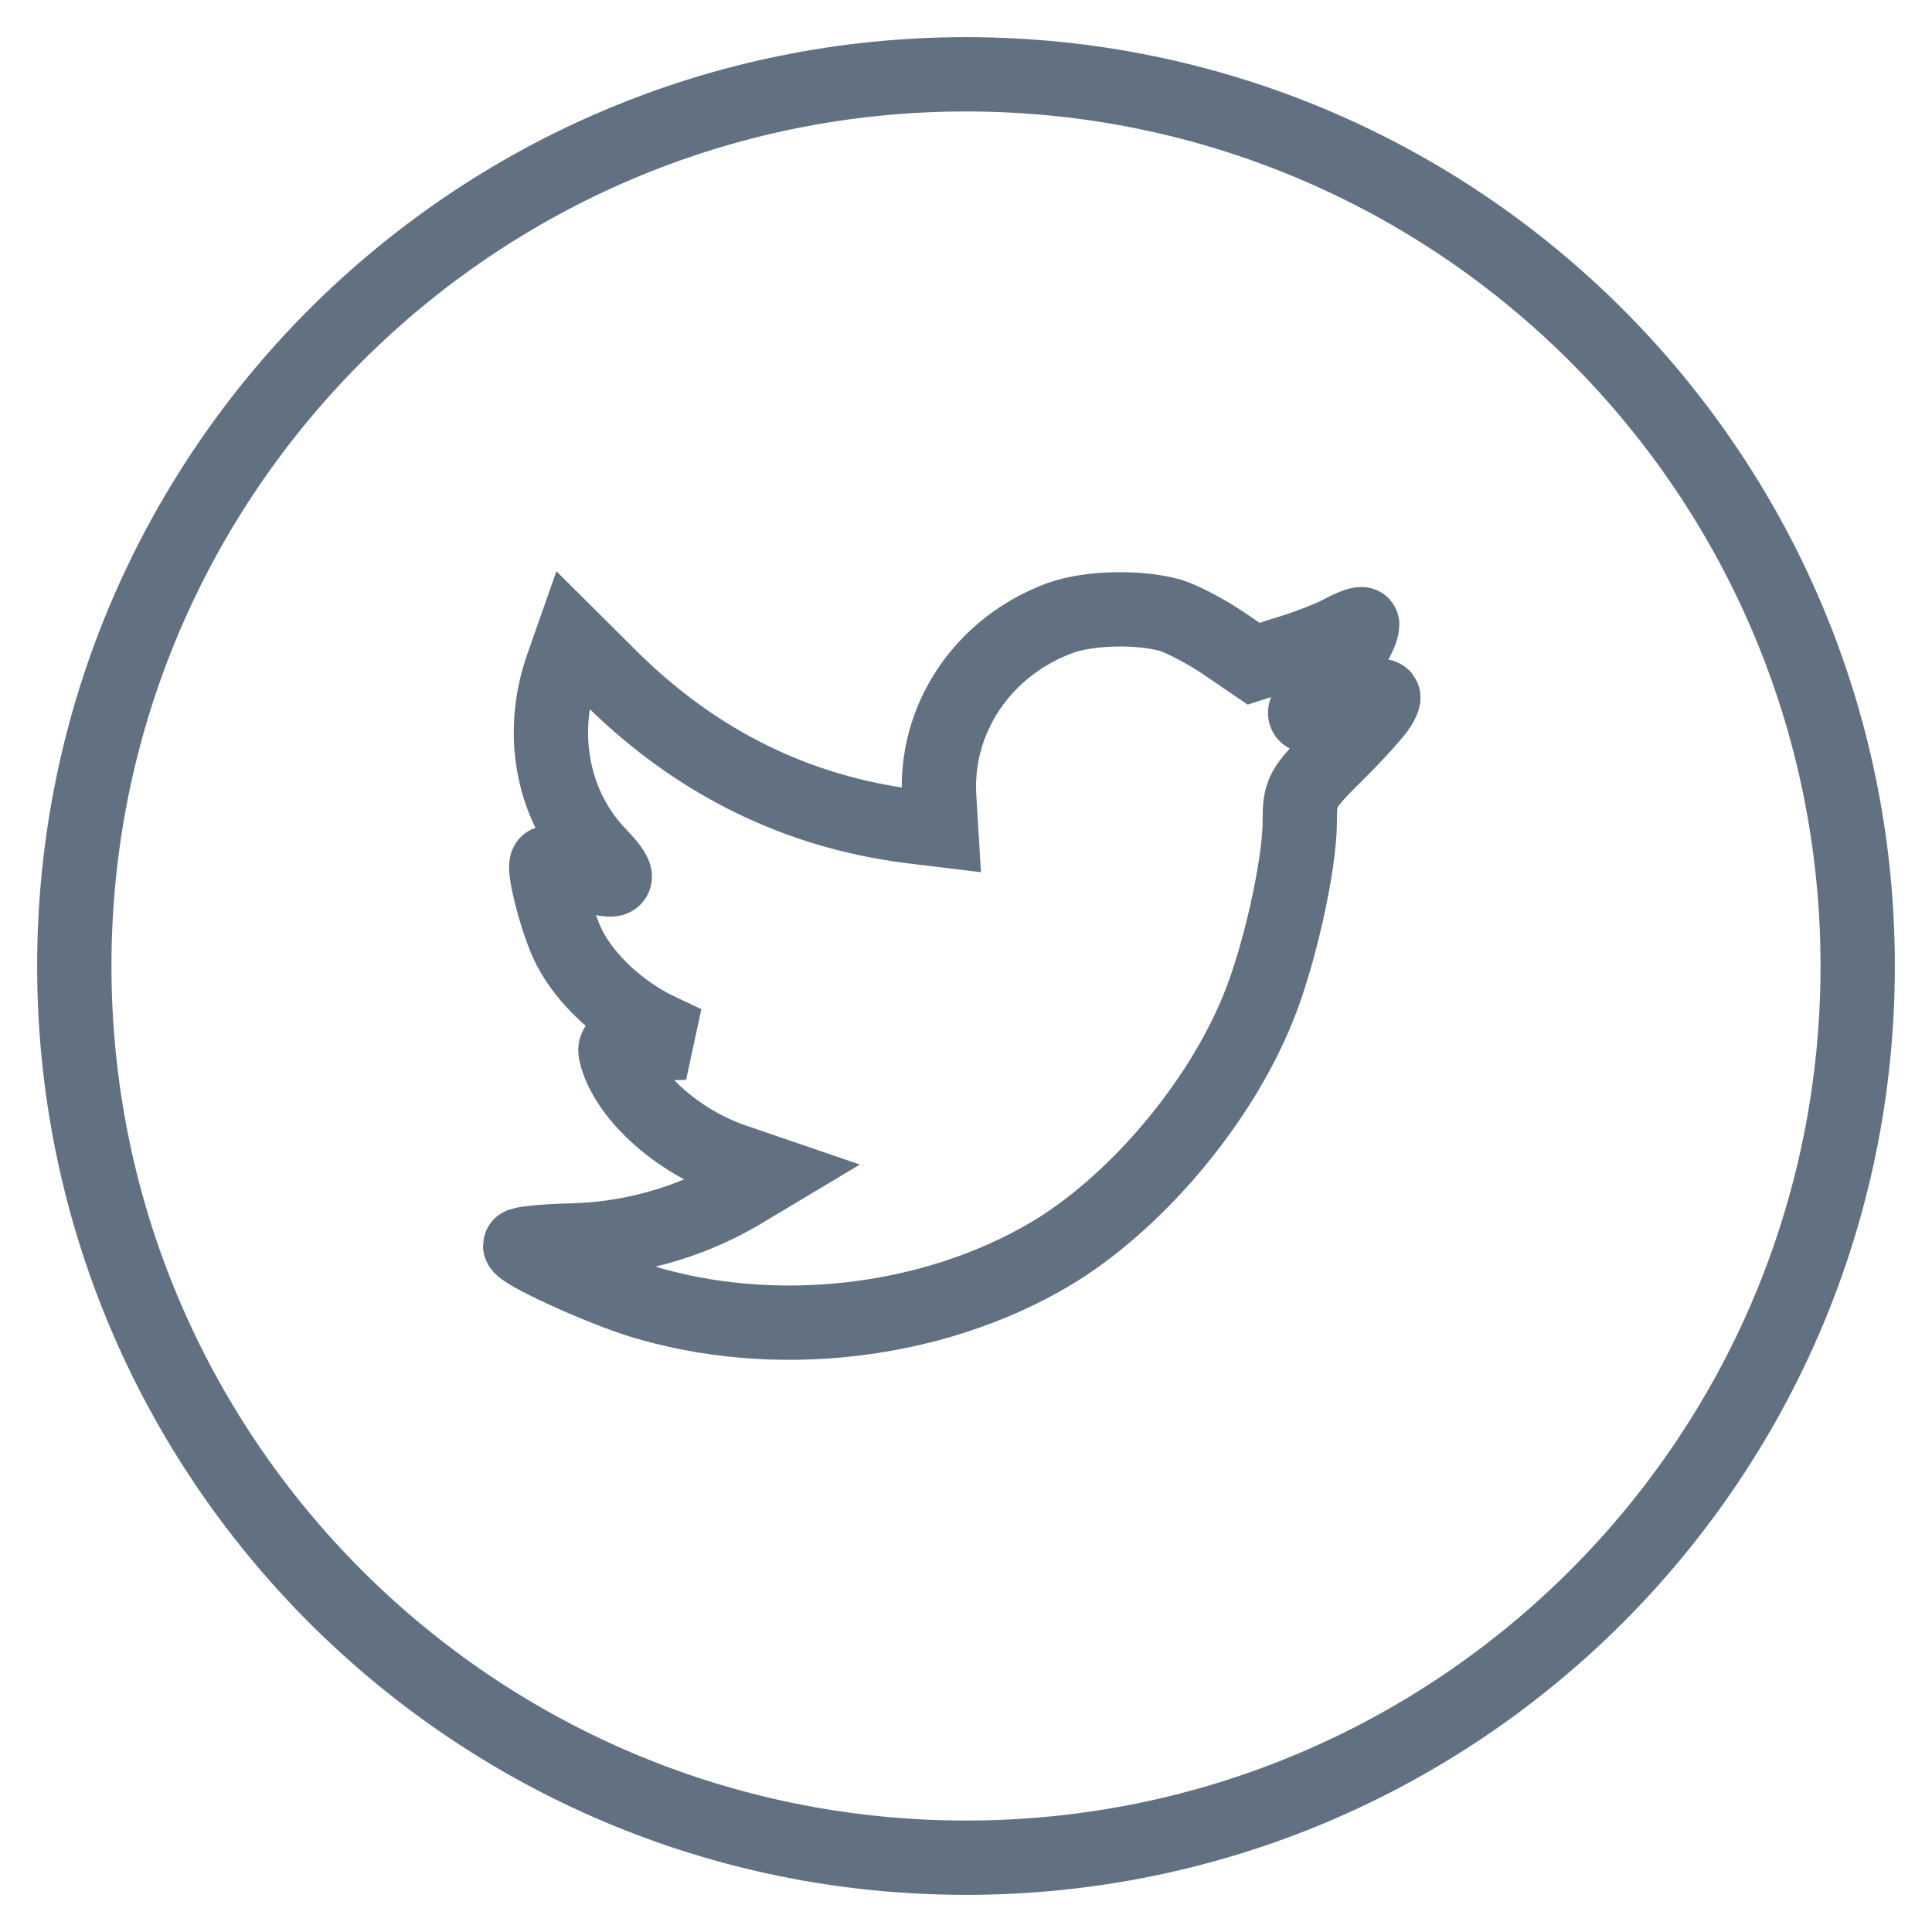 <svg width="26" height="26" viewBox="0 0 26 26" fill="none" xmlns="http://www.w3.org/2000/svg">
<path fill-rule="evenodd" clip-rule="evenodd" d="M1 13C1 6.373 6.373 1 13 1C19.627 1 25 6.373 25 13C25 19.627 19.627 25 13 25C6.373 25 1 19.627 1 13ZM12.641 10.754L12.666 11.169L12.246 11.118C10.718 10.923 9.384 10.262 8.251 9.152L7.697 8.601L7.554 9.008C7.252 9.915 7.445 10.872 8.074 11.516C8.41 11.872 8.335 11.923 7.755 11.711C7.554 11.643 7.378 11.593 7.361 11.618C7.302 11.677 7.504 12.449 7.663 12.754C7.881 13.177 8.326 13.592 8.813 13.838L9.224 14.033L8.738 14.042C8.267 14.042 8.251 14.05 8.301 14.228C8.469 14.779 9.132 15.364 9.871 15.618L10.391 15.796L9.938 16.067C9.266 16.457 8.477 16.677 7.688 16.694C7.311 16.703 7 16.736 7 16.762C7 16.847 8.024 17.321 8.62 17.508C10.408 18.058 12.531 17.821 14.126 16.881C15.259 16.211 16.393 14.881 16.921 13.592C17.207 12.906 17.492 11.652 17.492 11.05C17.492 10.661 17.517 10.61 17.987 10.144C18.264 9.872 18.525 9.576 18.575 9.491C18.659 9.33 18.651 9.33 18.222 9.474C17.509 9.728 17.408 9.694 17.761 9.313C18.021 9.042 18.332 8.55 18.332 8.406C18.332 8.381 18.206 8.423 18.063 8.5C17.912 8.584 17.576 8.712 17.324 8.788L16.871 8.932L16.46 8.652C16.233 8.5 15.914 8.33 15.746 8.279C15.318 8.161 14.664 8.178 14.277 8.313C13.228 8.695 12.565 9.678 12.641 10.754Z" stroke="#627181"/>
</svg>
